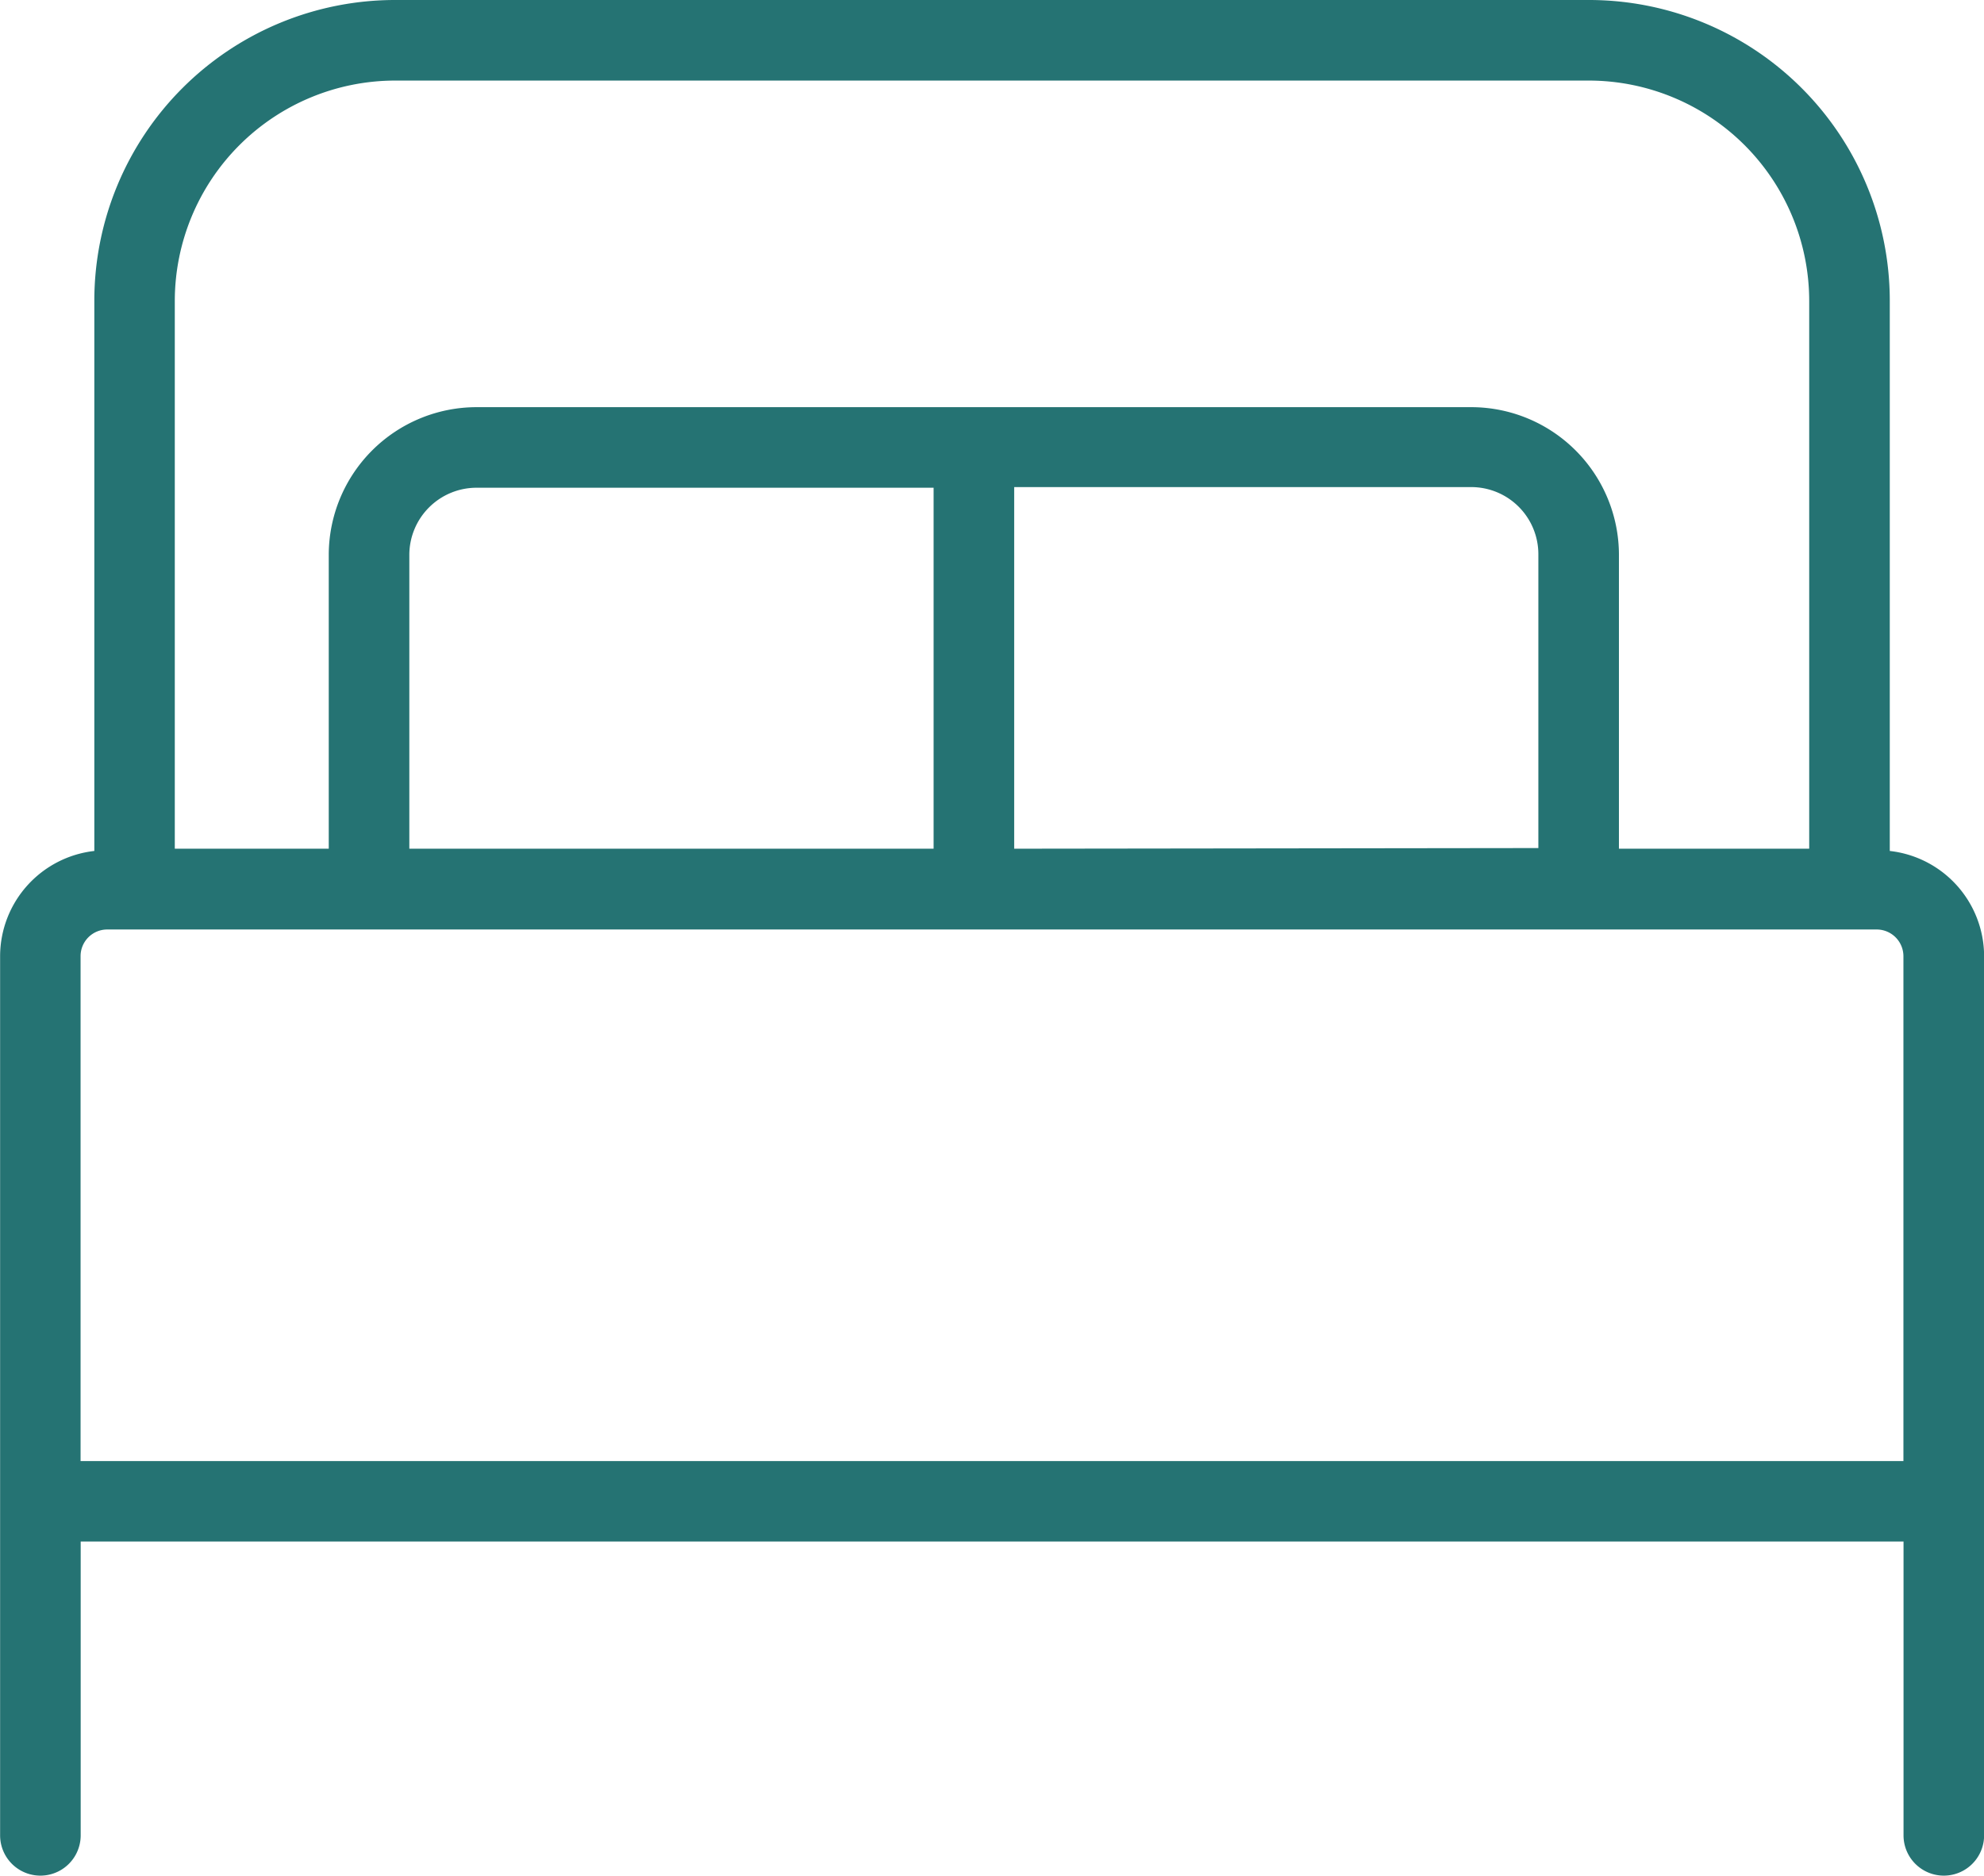 <svg xmlns="http://www.w3.org/2000/svg" width="18.467" height="17.459" viewBox="0 0 18.467 17.459">
    <path d="M173.347,275.687v-5.121a2.8,2.8,0,0,0-2.8-2.8H159.435a2.8,2.8,0,0,0-2.8,2.8v5.121a.988.988,0,0,0-.877.974v8.189a.375.375,0,0,0,.75,0v-2.735h16.967v2.735a.375.375,0,0,0,.75,0v-8.189A.988.988,0,0,0,173.347,275.687Zm-15.963-5.121a2.053,2.053,0,0,1,2.051-2.05h11.111a2.053,2.053,0,0,1,2.051,2.05v5.1h-1.771v-2.735a1.376,1.376,0,0,0-1.375-1.375h-9.259a1.377,1.377,0,0,0-1.375,1.375v2.735h-1.433Zm7.813,5.1V272.3h4.254a.625.625,0,0,1,.625.625v2.735Zm-5.63,0v-2.735a.626.626,0,0,1,.625-.625h4.255v3.36Zm-3.06,5.7v-4.7a.248.248,0,0,1,.248-.248h16.471a.249.249,0,0,1,.248.248v4.7Z" transform="translate(-155.757 -267.766)" fill="#257373"/>
</svg>